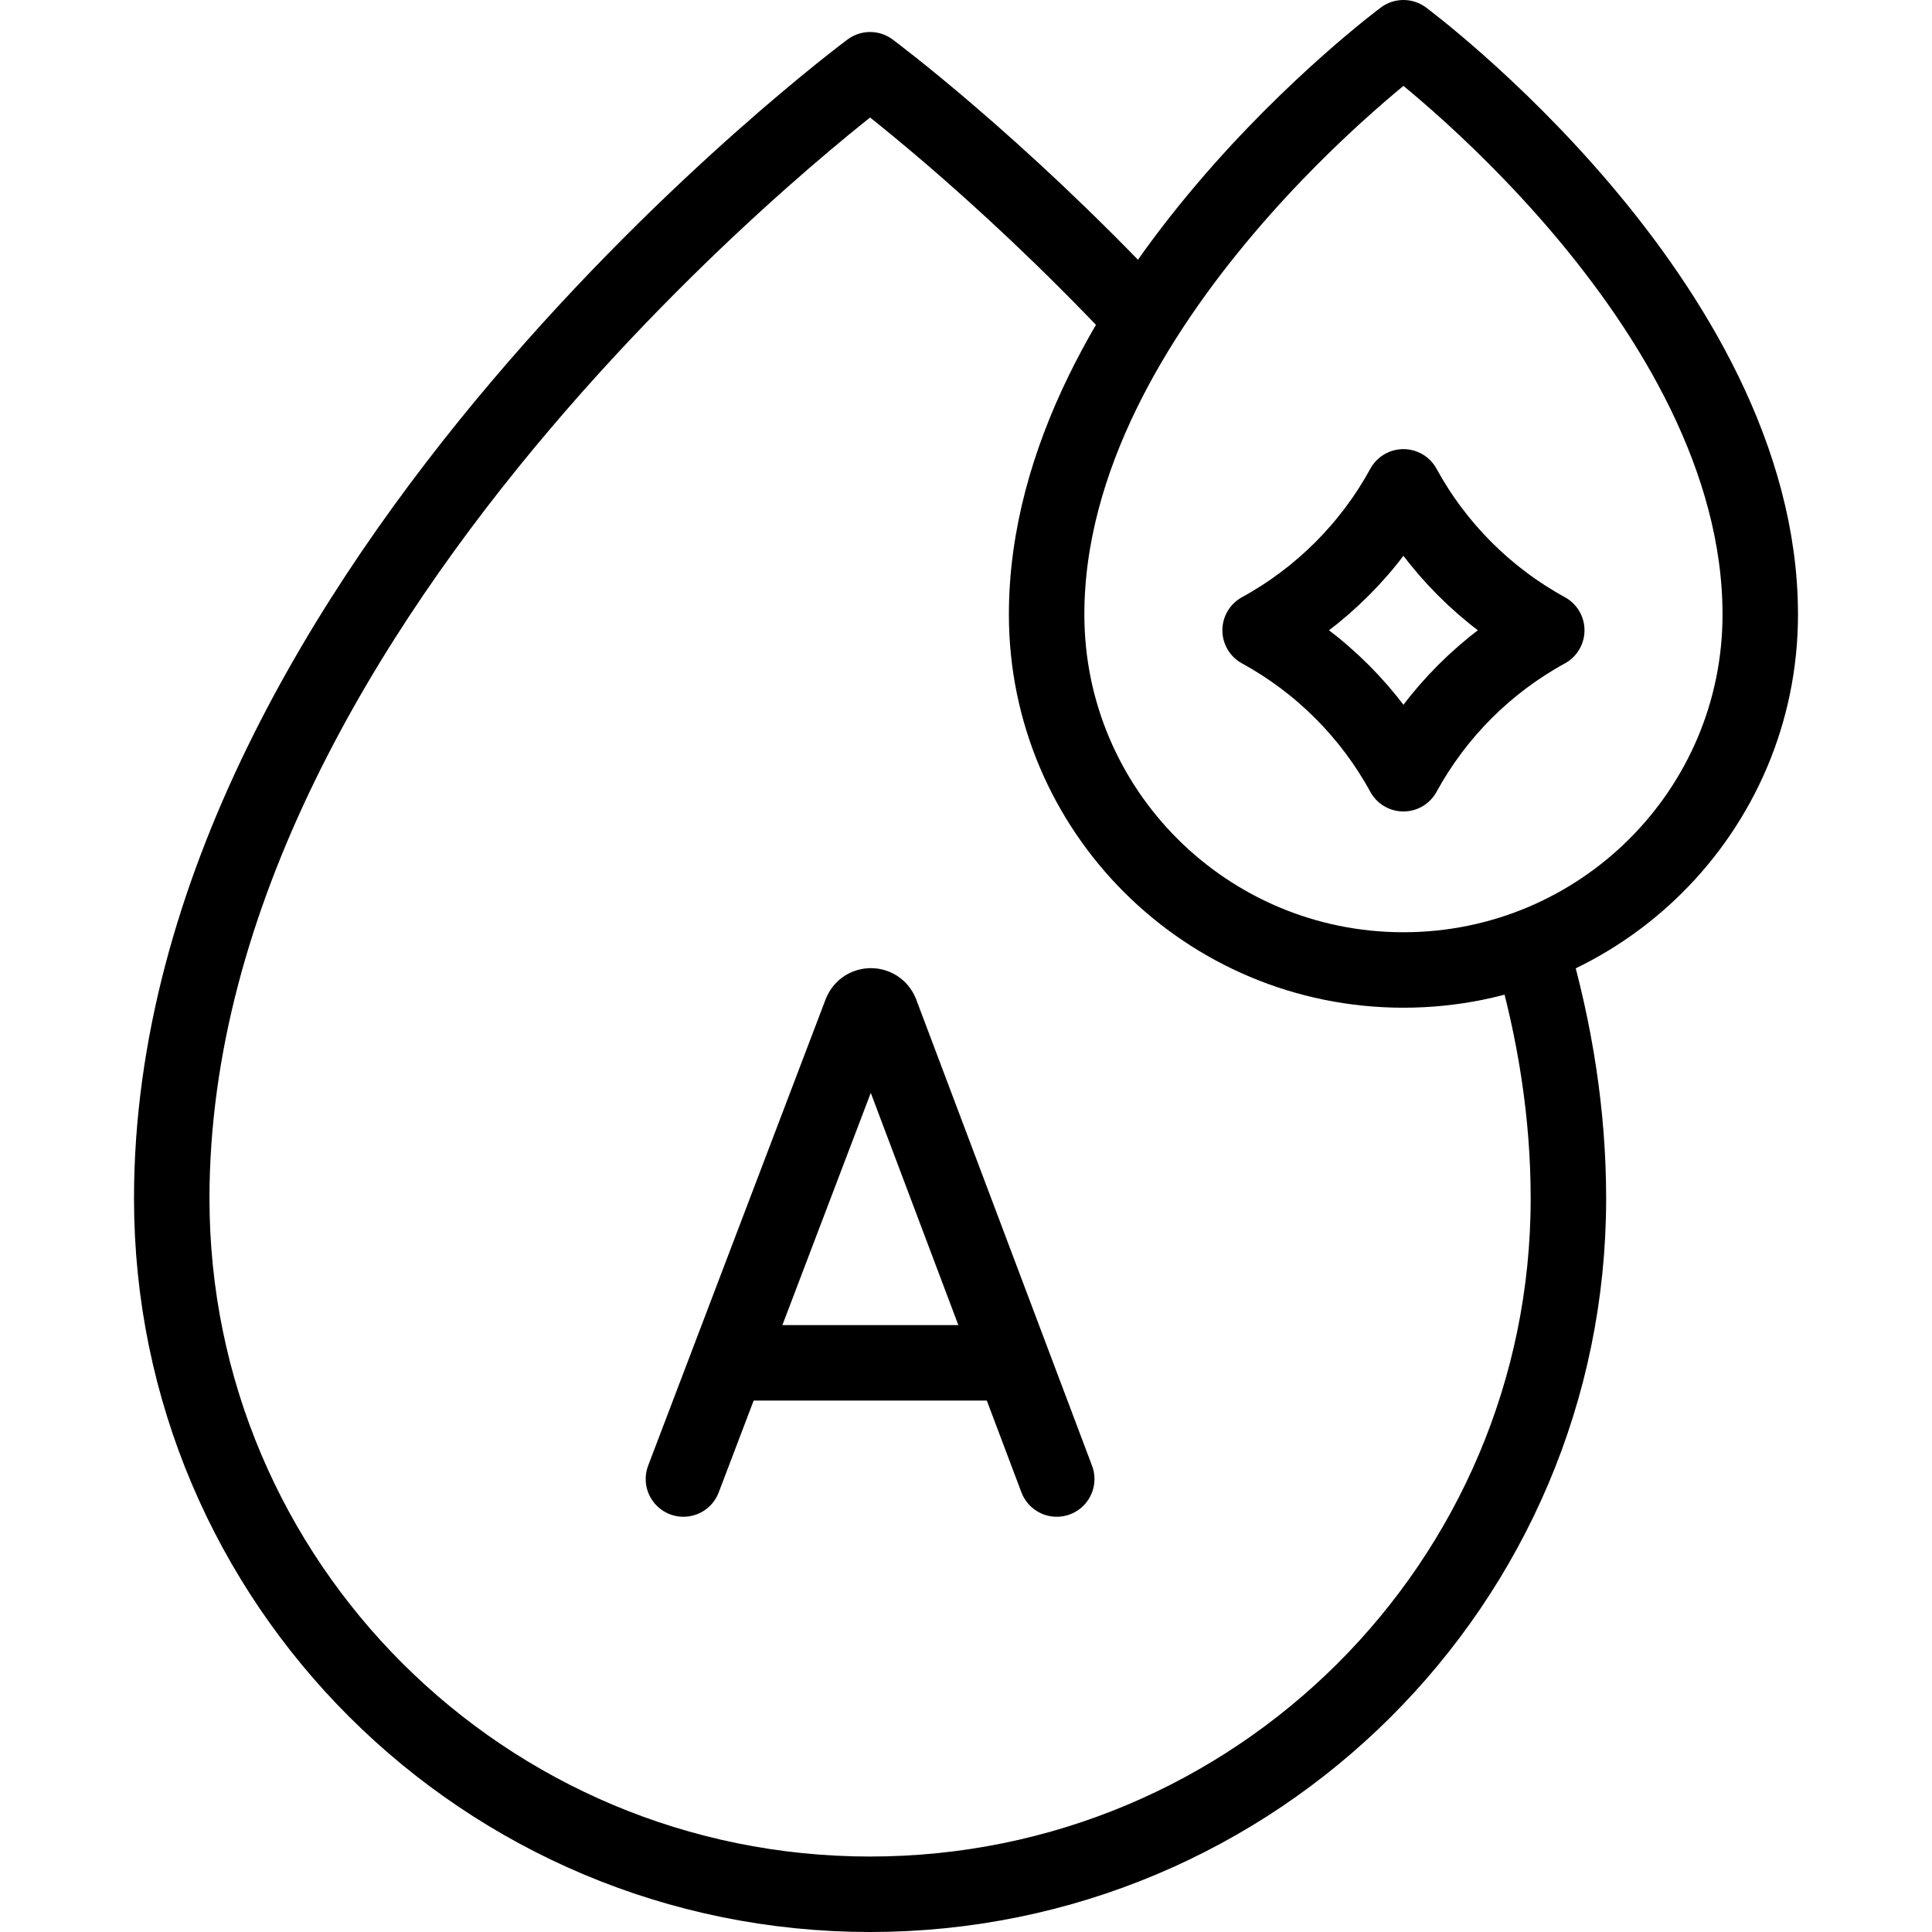 <?xml version="1.0" encoding="UTF-8"?>
<svg xmlns="http://www.w3.org/2000/svg" xmlns:xlink="http://www.w3.org/1999/xlink" version="1.1" id="Capa_1" x="0px" y="0px" viewBox="0 0 512 512" style="enable-background:new 0 0 512 512;" xml:space="preserve" width="512" height="512">
<g>
	<g>
		<g>
			<g>
				<g>
					<g>
						
							<path style="fill:none;stroke:#000000;stroke-width:20;stroke-linecap:round;stroke-linejoin:round;stroke-miterlimit:10;" d="&#10;&#9;&#9;&#9;&#9;&#9;&#9;&#9;M405.95,251.989c6.134,21.208,9.695,43.19,9.695,65.646C415.646,419.457,332.789,502,230.58,502&#10;&#9;&#9;&#9;&#9;&#9;&#9;&#9;S45.514,419.457,45.514,317.636c0-161.886,185.066-299.152,185.066-299.152s33.049,24.513,71.215,65.038"/>
						
							<path style="fill:none;stroke:#000000;stroke-width:20;stroke-linecap:round;stroke-linejoin:round;stroke-miterlimit:10;" d="&#10;&#9;&#9;&#9;&#9;&#9;&#9;&#9;M466.486,162.853c0,52.026-42.336,94.202-94.56,94.202s-94.56-42.176-94.56-94.202c0-82.716,94.56-152.853,94.56-152.853&#10;&#9;&#9;&#9;&#9;&#9;&#9;&#9;S466.486,80.137,466.486,162.853z"/>
					</g>
				</g>
				<path style="fill:none;stroke:#000000;stroke-width:20;stroke-linecap:round;stroke-linejoin:round;stroke-miterlimit:10;" d="&#10;&#9;&#9;&#9;&#9;&#9;M409.908,167.034L409.908,167.034L409.908,167.034c-16.032,8.775-29.214,21.967-37.983,38.011v0v0&#10;&#9;&#9;&#9;&#9;&#9;c-8.768-16.044-21.95-29.236-37.983-38.011l0,0l0,0c16.032-8.775,29.214-21.967,37.983-38.011v0v0&#10;&#9;&#9;&#9;&#9;&#9;C380.694,145.067,393.876,158.259,409.908,167.034z"/>
			</g>
		</g>
	</g>
	<g>
		<path style="fill:none;stroke:#000000;stroke-width:20;stroke-linecap:round;stroke-linejoin:round;stroke-miterlimit:10;" d="&#10;&#9;&#9;&#9;M181.117,391.957l47.049-123.626c0.961-2.352,4.289-2.356,5.255-0.005l46.622,123.631"/>
		
			<line style="fill:none;stroke:#000000;stroke-width:20;stroke-linecap:round;stroke-linejoin:round;stroke-miterlimit:10;" x1="195.79" y1="361.168" x2="265.606" y2="361.168"/>
	</g>
</g>















</svg>
